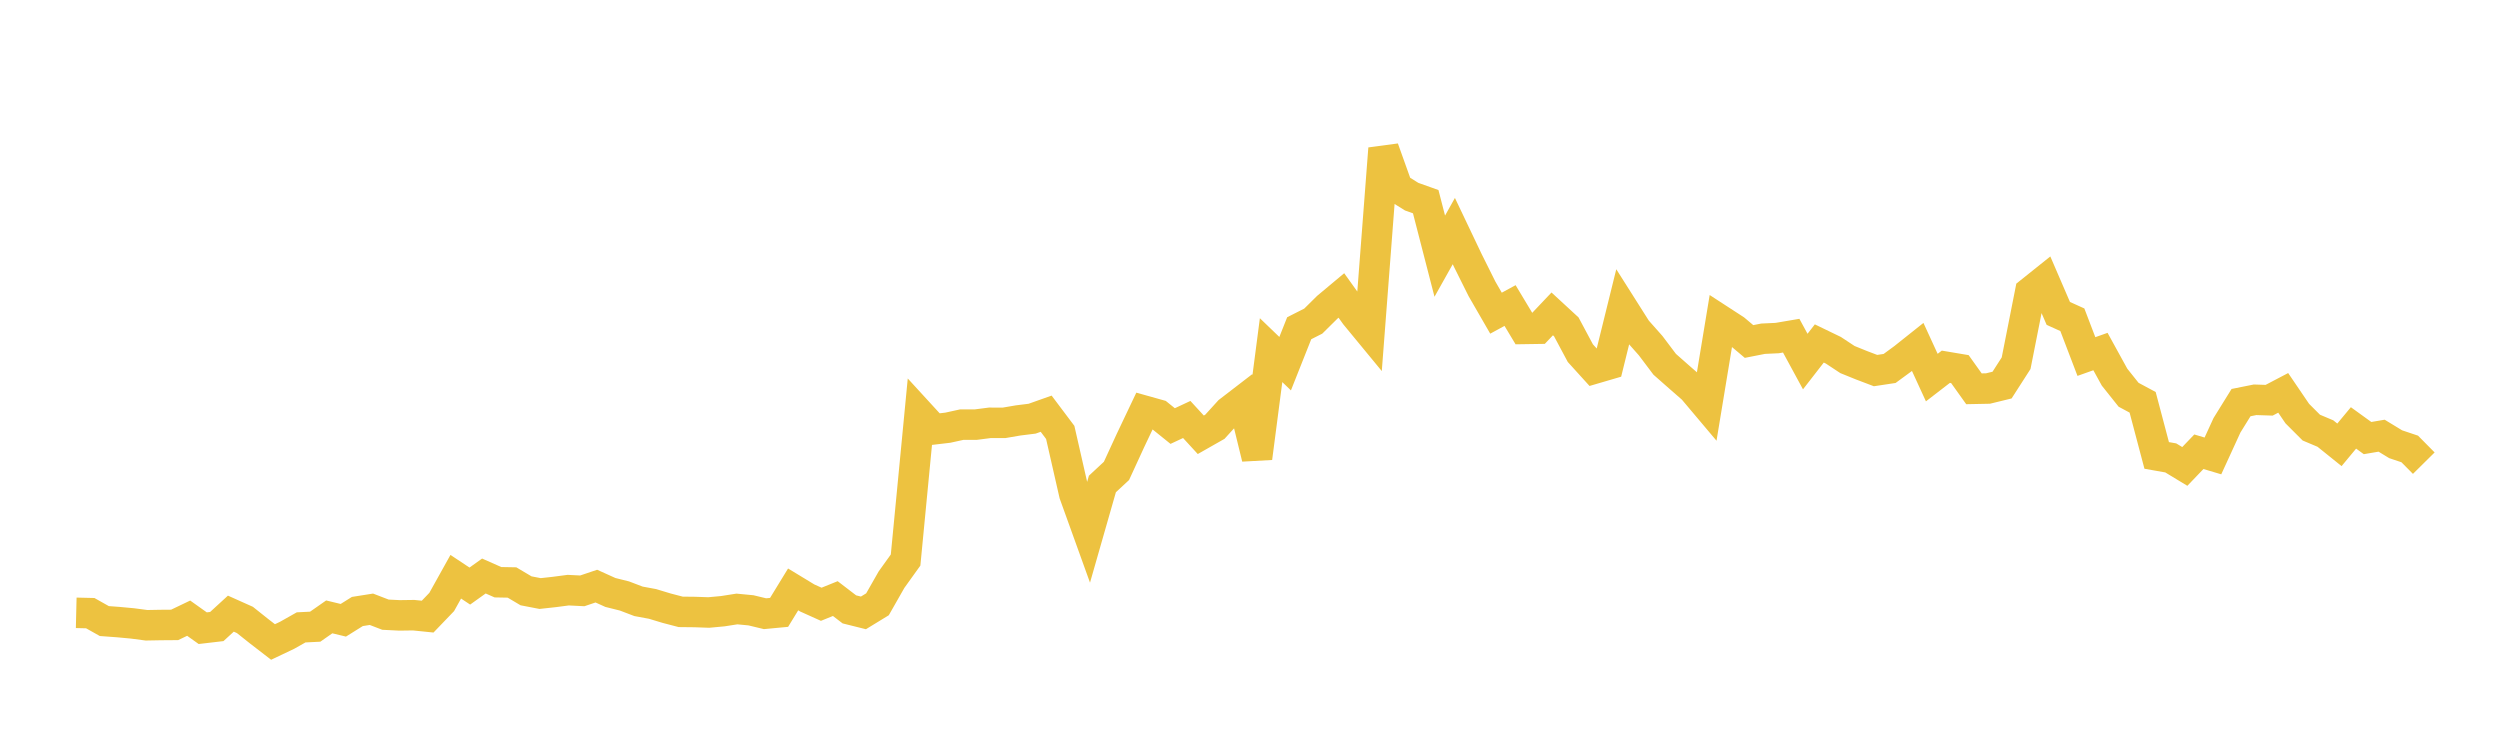 <svg width="164" height="48" xmlns="http://www.w3.org/2000/svg" xmlns:xlink="http://www.w3.org/1999/xlink"><path fill="none" stroke="rgb(237,194,64)" stroke-width="2" d="M5,40.201L5.922,40.223L6.844,40.742L7.766,40.81L8.689,40.896L9.611,41.018L10.533,41.001L11.455,40.994L12.377,40.552L13.299,41.209L14.222,41.101L15.144,40.255L16.066,40.668L16.988,41.402L17.91,42.114L18.832,41.676L19.754,41.156L20.677,41.111L21.599,40.467L22.521,40.69L23.443,40.114L24.365,39.968L25.287,40.323L26.21,40.369L27.132,40.356L28.054,40.45L28.976,39.49L29.898,37.834L30.82,38.446L31.743,37.786L32.665,38.194L33.587,38.211L34.509,38.758L35.431,38.936L36.353,38.835L37.275,38.714L38.198,38.76L39.12,38.449L40.042,38.866L40.964,39.096L41.886,39.447L42.808,39.618L43.731,39.897L44.653,40.138L45.575,40.148L46.497,40.18L47.419,40.094L48.341,39.949L49.263,40.037L50.186,40.259L51.108,40.172L52.03,38.665L52.952,39.225L53.874,39.64L54.796,39.267L55.719,39.975L56.641,40.205L57.563,39.642L58.485,38.023L59.407,36.738L60.329,27.16L61.251,28.166L62.174,28.057L63.096,27.855L64.018,27.855L64.94,27.736L65.862,27.739L66.784,27.581L67.707,27.466L68.629,27.139L69.551,28.366L70.473,32.411L71.395,34.97L72.317,31.749L73.24,30.892L74.162,28.889L75.084,26.948L76.006,27.206L76.928,27.949L77.85,27.518L78.772,28.522L79.695,27.997L80.617,26.983L81.539,26.274L82.461,30.046L83.383,22.97L84.305,23.857L85.228,21.532L86.15,21.065L87.072,20.153L87.994,19.382L88.916,20.67L89.838,21.789L90.76,9.747L91.683,12.326L92.605,12.901L93.527,13.23L94.449,16.805L95.371,15.159L96.293,17.095L97.216,18.946L98.138,20.544L99.06,20.043L99.982,21.578L100.904,21.564L101.826,20.591L102.749,21.442L103.671,23.167L104.593,24.183L105.515,23.913L106.437,20.177L107.359,21.633L108.281,22.673L109.204,23.897L110.126,24.71L111.048,25.515L111.97,26.609L112.892,21.025L113.814,21.624L114.737,22.402L115.659,22.22L116.581,22.177L117.503,22.02L118.425,23.718L119.347,22.531L120.269,22.977L121.192,23.586L122.114,23.96L123.036,24.31L123.958,24.171L124.88,23.495L125.802,22.761L126.725,24.77L127.647,24.059L128.569,24.214L129.491,25.505L130.413,25.487L131.335,25.262L132.257,23.827L133.18,19.159L134.102,18.422L135.024,20.559L135.946,20.976L136.868,23.389L137.79,23.061L138.713,24.739L139.635,25.896L140.557,26.391L141.479,29.876L142.401,30.039L143.323,30.598L144.246,29.634L145.168,29.909L146.09,27.899L147.012,26.411L147.934,26.226L148.856,26.256L149.778,25.772L150.701,27.13L151.623,28.052L152.545,28.44L153.467,29.181L154.389,28.071L155.311,28.738L156.234,28.581L157.156,29.142L158.078,29.451L159,30.383"></path></svg>